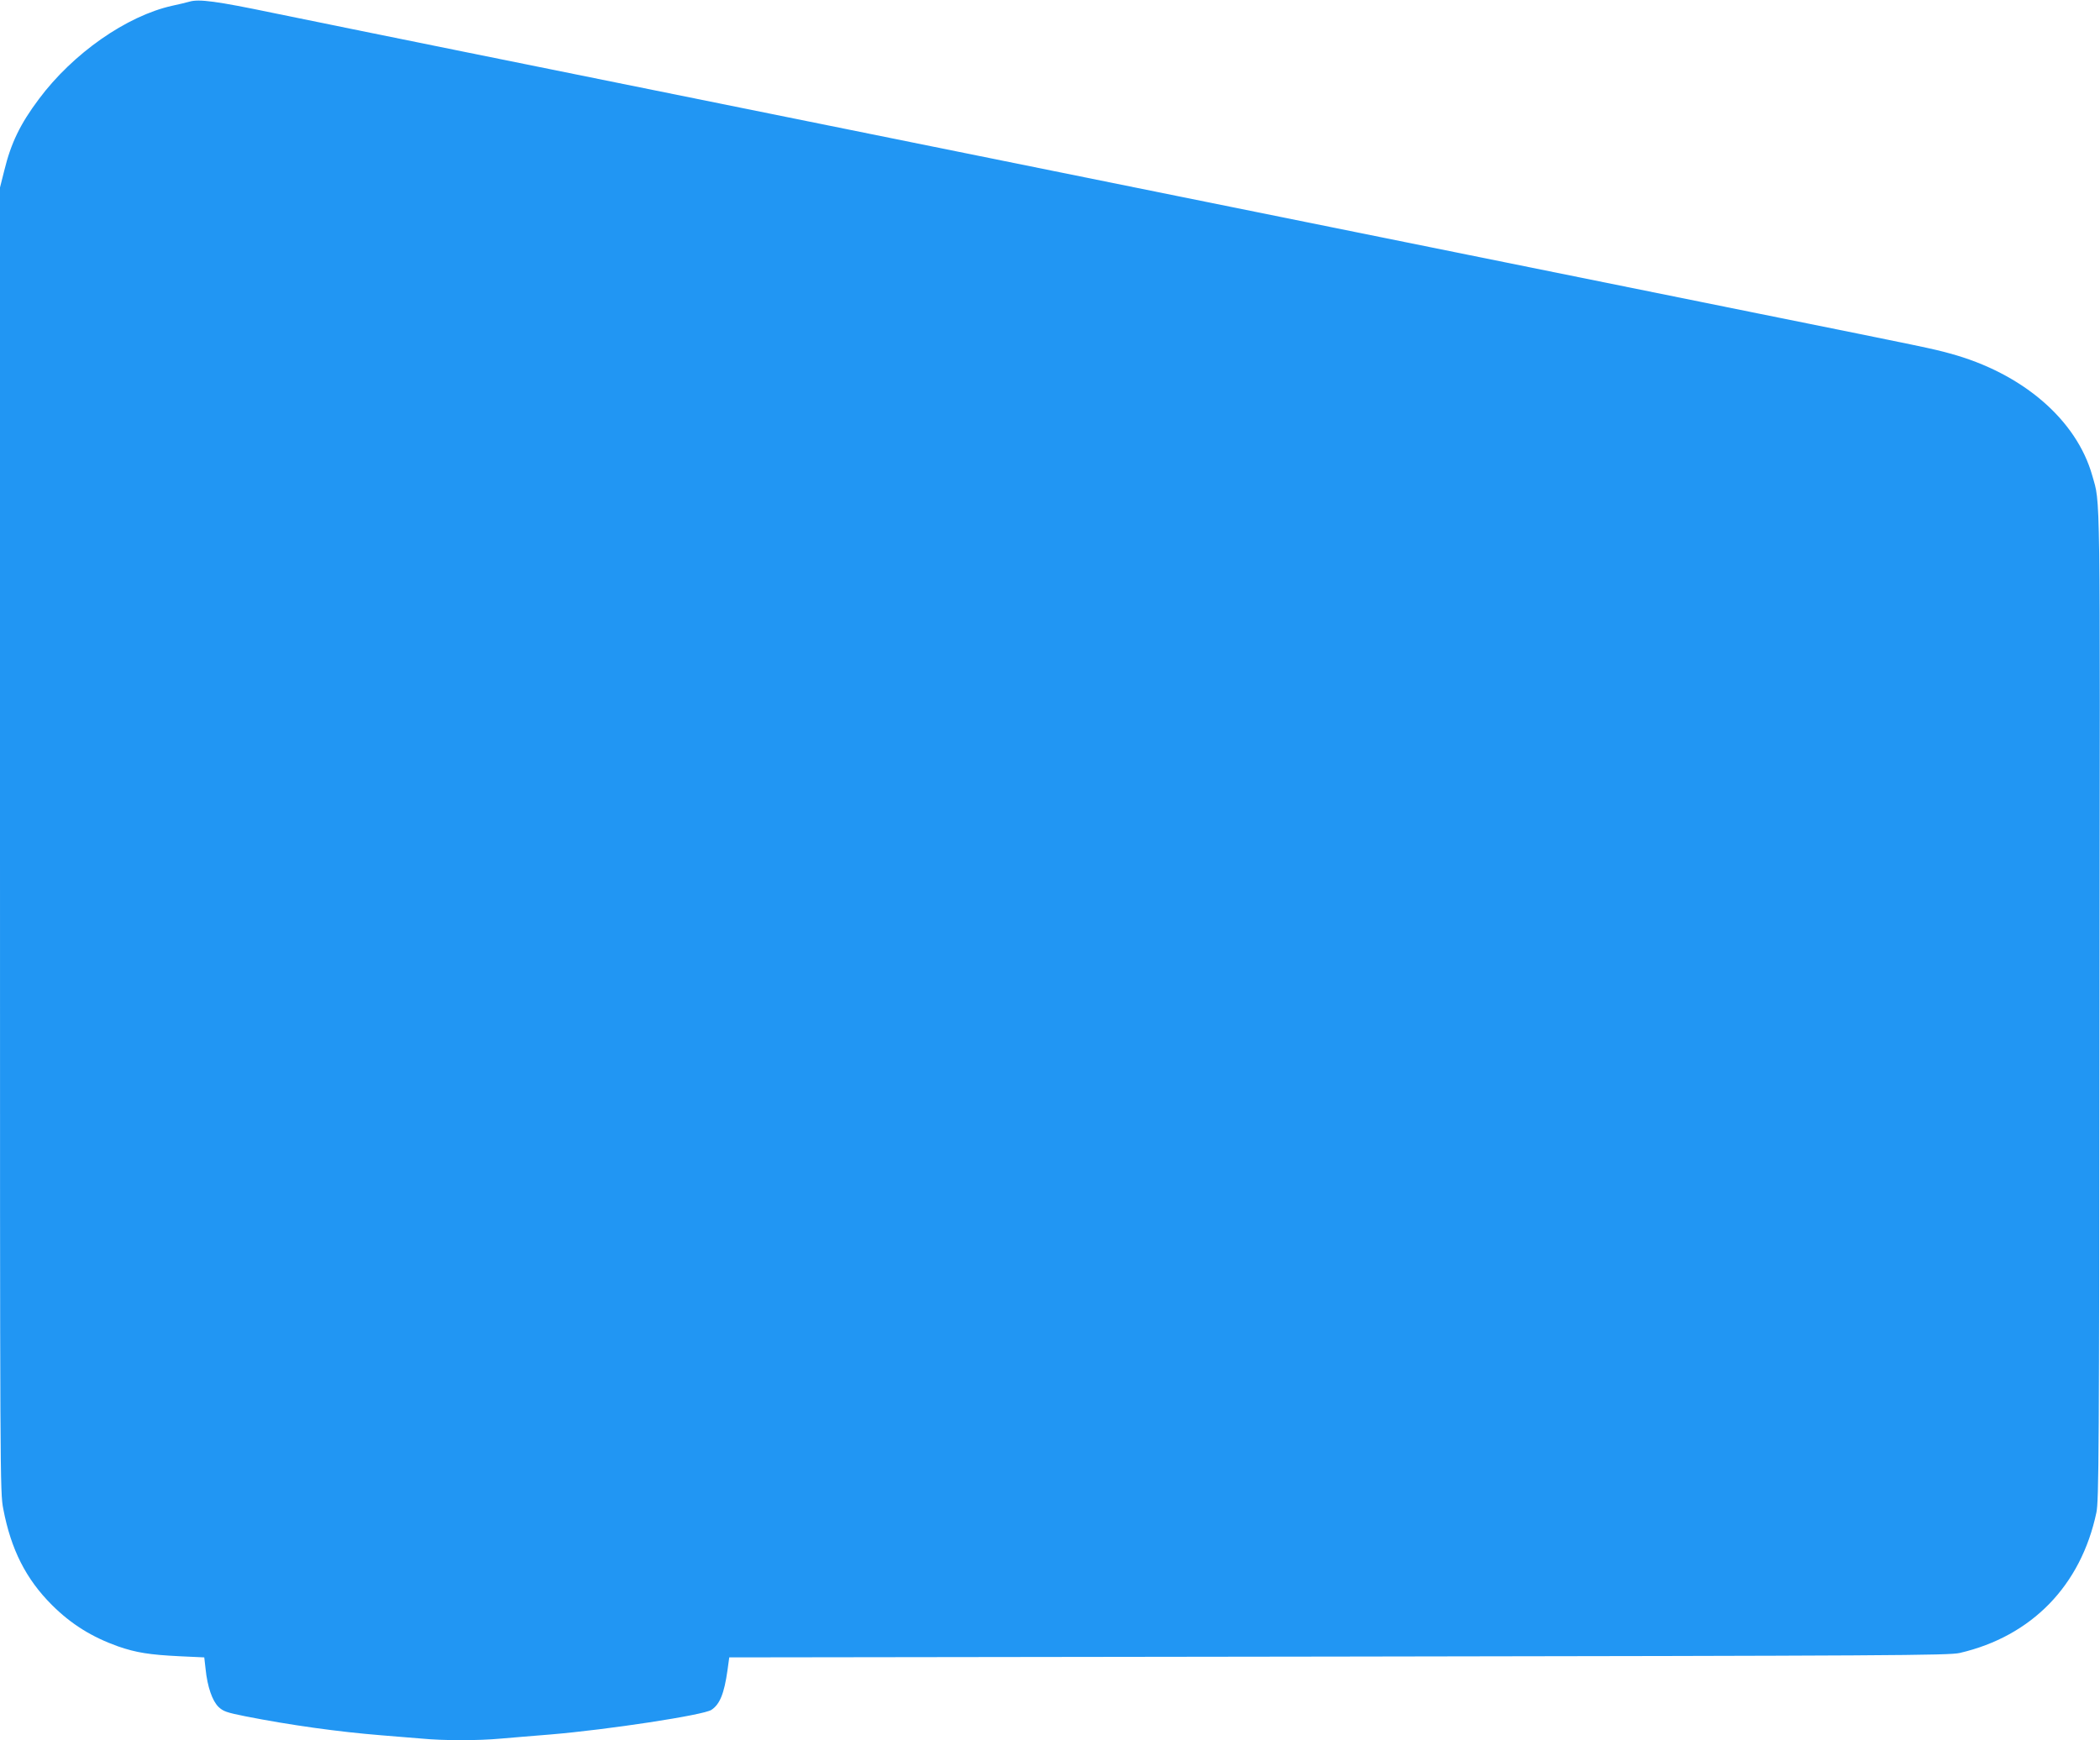 <?xml version="1.0" standalone="no"?>
<!DOCTYPE svg PUBLIC "-//W3C//DTD SVG 20010904//EN"
 "http://www.w3.org/TR/2001/REC-SVG-20010904/DTD/svg10.dtd">
<svg version="1.0" xmlns="http://www.w3.org/2000/svg"
 width="1280pt" height="1061pt" viewBox="0 0 1280 1061"
 preserveAspectRatio="xMidYMid meet">
<g transform="translate(0,1061) scale(0.1,-0.1)"
fill="#2196f3" stroke="none">
<path d="M1155 10600 c-16 -5 -64 -16 -105 -25 -279 -62 -606 -291 -813 -569
-114 -152 -170 -268 -211 -436 l-26 -103 0 -3976 c0 -3933 0 -3977 20 -4081
47 -247 138 -427 296 -585 117 -117 244 -196 404 -253 110 -38 191 -51 375
-60 l150 -7 8 -70 c11 -109 41 -195 79 -232 29 -27 48 -34 163 -57 273 -54
569 -95 830 -116 77 -6 187 -15 245 -20 135 -13 344 -13 484 0 61 5 197 17
301 25 347 29 933 118 981 150 51 33 78 99 98 240 l11 80 3715 5 c3377 5 3721
7 3785 22 439 102 739 411 833 856 15 70 17 353 19 3082 4 3237 6 3062 -44
3240 -96 341 -426 625 -868 745 -110 30 -124 33 -1175 245 -465 94 -1257 254
-1760 356 -503 102 -1304 264 -1780 360 -476 96 -1052 213 -1280 259 -386 78
-986 199 -3060 619 -448 91 -972 197 -1165 237 -346 72 -452 86 -510 69z"/>
</g>
</svg>
